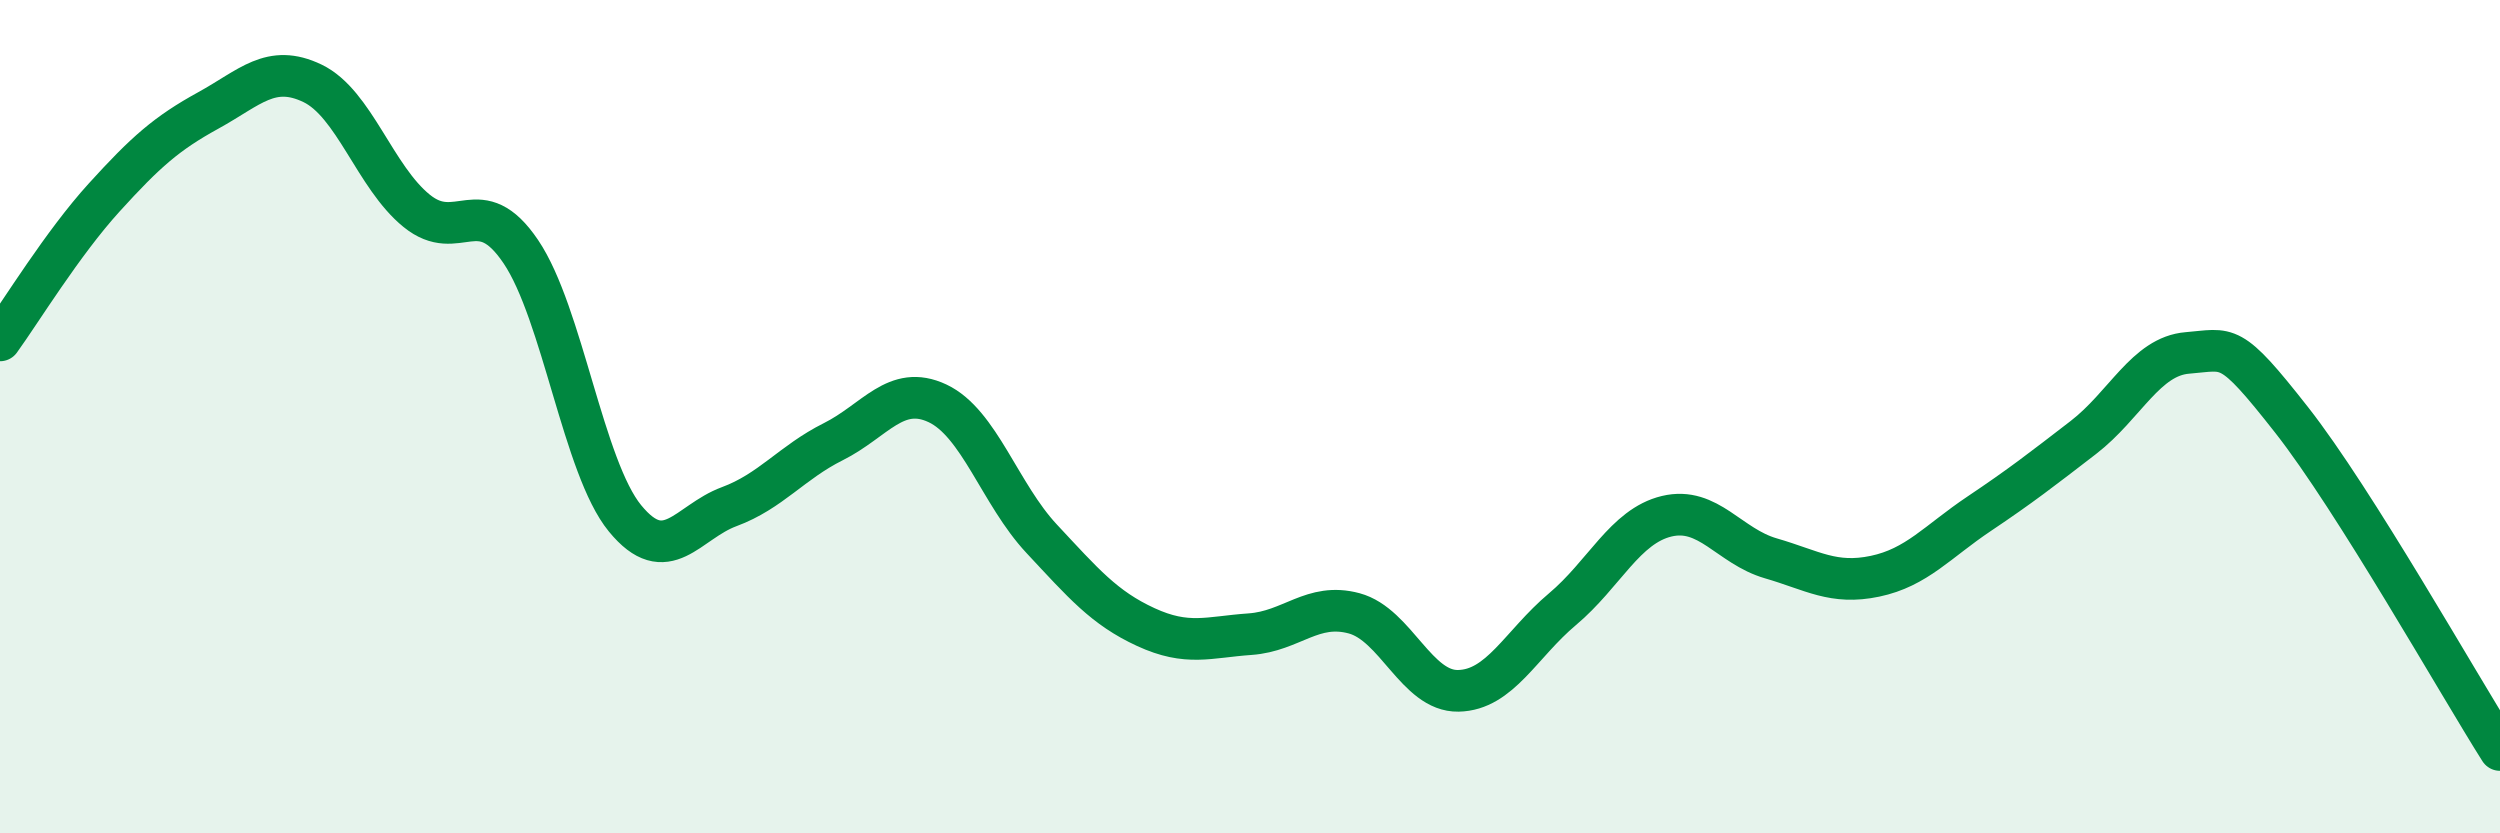 
    <svg width="60" height="20" viewBox="0 0 60 20" xmlns="http://www.w3.org/2000/svg">
      <path
        d="M 0,8.17 C 0.5,7.48 1.5,5.84 2.5,4.74 C 3.5,3.64 4,3.2 5,2.65 C 6,2.1 6.5,1.52 7.5,2 C 8.5,2.48 9,4.25 10,5.06 C 11,5.87 11.5,4.56 12.5,6.04 C 13.5,7.52 14,11.22 15,12.44 C 16,13.66 16.5,12.53 17.5,12.16 C 18.5,11.79 19,11.1 20,10.6 C 21,10.1 21.5,9.21 22.5,9.68 C 23.5,10.15 24,11.86 25,12.93 C 26,14 26.5,14.59 27.5,15.05 C 28.5,15.51 29,15.29 30,15.22 C 31,15.15 31.5,14.45 32.5,14.72 C 33.5,14.99 34,16.6 35,16.58 C 36,16.56 36.5,15.46 37.5,14.62 C 38.5,13.78 39,12.63 40,12.39 C 41,12.15 41.5,13.11 42.5,13.4 C 43.5,13.69 44,14.04 45,13.83 C 46,13.62 46.5,13 47.5,12.33 C 48.5,11.66 49,11.27 50,10.5 C 51,9.73 51.5,8.55 52.5,8.47 C 53.5,8.39 53.5,8.17 55,10.08 C 56.5,11.99 59,16.42 60,18L60 20L0 20Z"
        fill="#008740"
        opacity="0.1"
        stroke-linecap="round"
        stroke-linejoin="round"
      />
      <path
        d="M 0,8.17 C 0.5,7.48 1.5,5.84 2.5,4.74 C 3.5,3.64 4,3.2 5,2.65 C 6,2.1 6.5,1.52 7.5,2 C 8.5,2.48 9,4.25 10,5.06 C 11,5.87 11.5,4.56 12.5,6.04 C 13.5,7.52 14,11.22 15,12.44 C 16,13.66 16.5,12.53 17.5,12.16 C 18.5,11.79 19,11.1 20,10.6 C 21,10.1 21.5,9.21 22.5,9.68 C 23.5,10.15 24,11.86 25,12.93 C 26,14 26.5,14.59 27.5,15.05 C 28.5,15.51 29,15.29 30,15.22 C 31,15.15 31.5,14.45 32.5,14.72 C 33.5,14.99 34,16.6 35,16.58 C 36,16.56 36.5,15.46 37.5,14.62 C 38.5,13.78 39,12.63 40,12.39 C 41,12.15 41.5,13.11 42.5,13.4 C 43.5,13.69 44,14.04 45,13.83 C 46,13.62 46.5,13 47.5,12.33 C 48.5,11.66 49,11.27 50,10.5 C 51,9.73 51.5,8.55 52.5,8.47 C 53.5,8.39 53.5,8.17 55,10.08 C 56.5,11.99 59,16.42 60,18"
        stroke="#008740"
        stroke-width="1"
        fill="none"
        stroke-linecap="round"
        stroke-linejoin="round"
      />
    </svg>
  